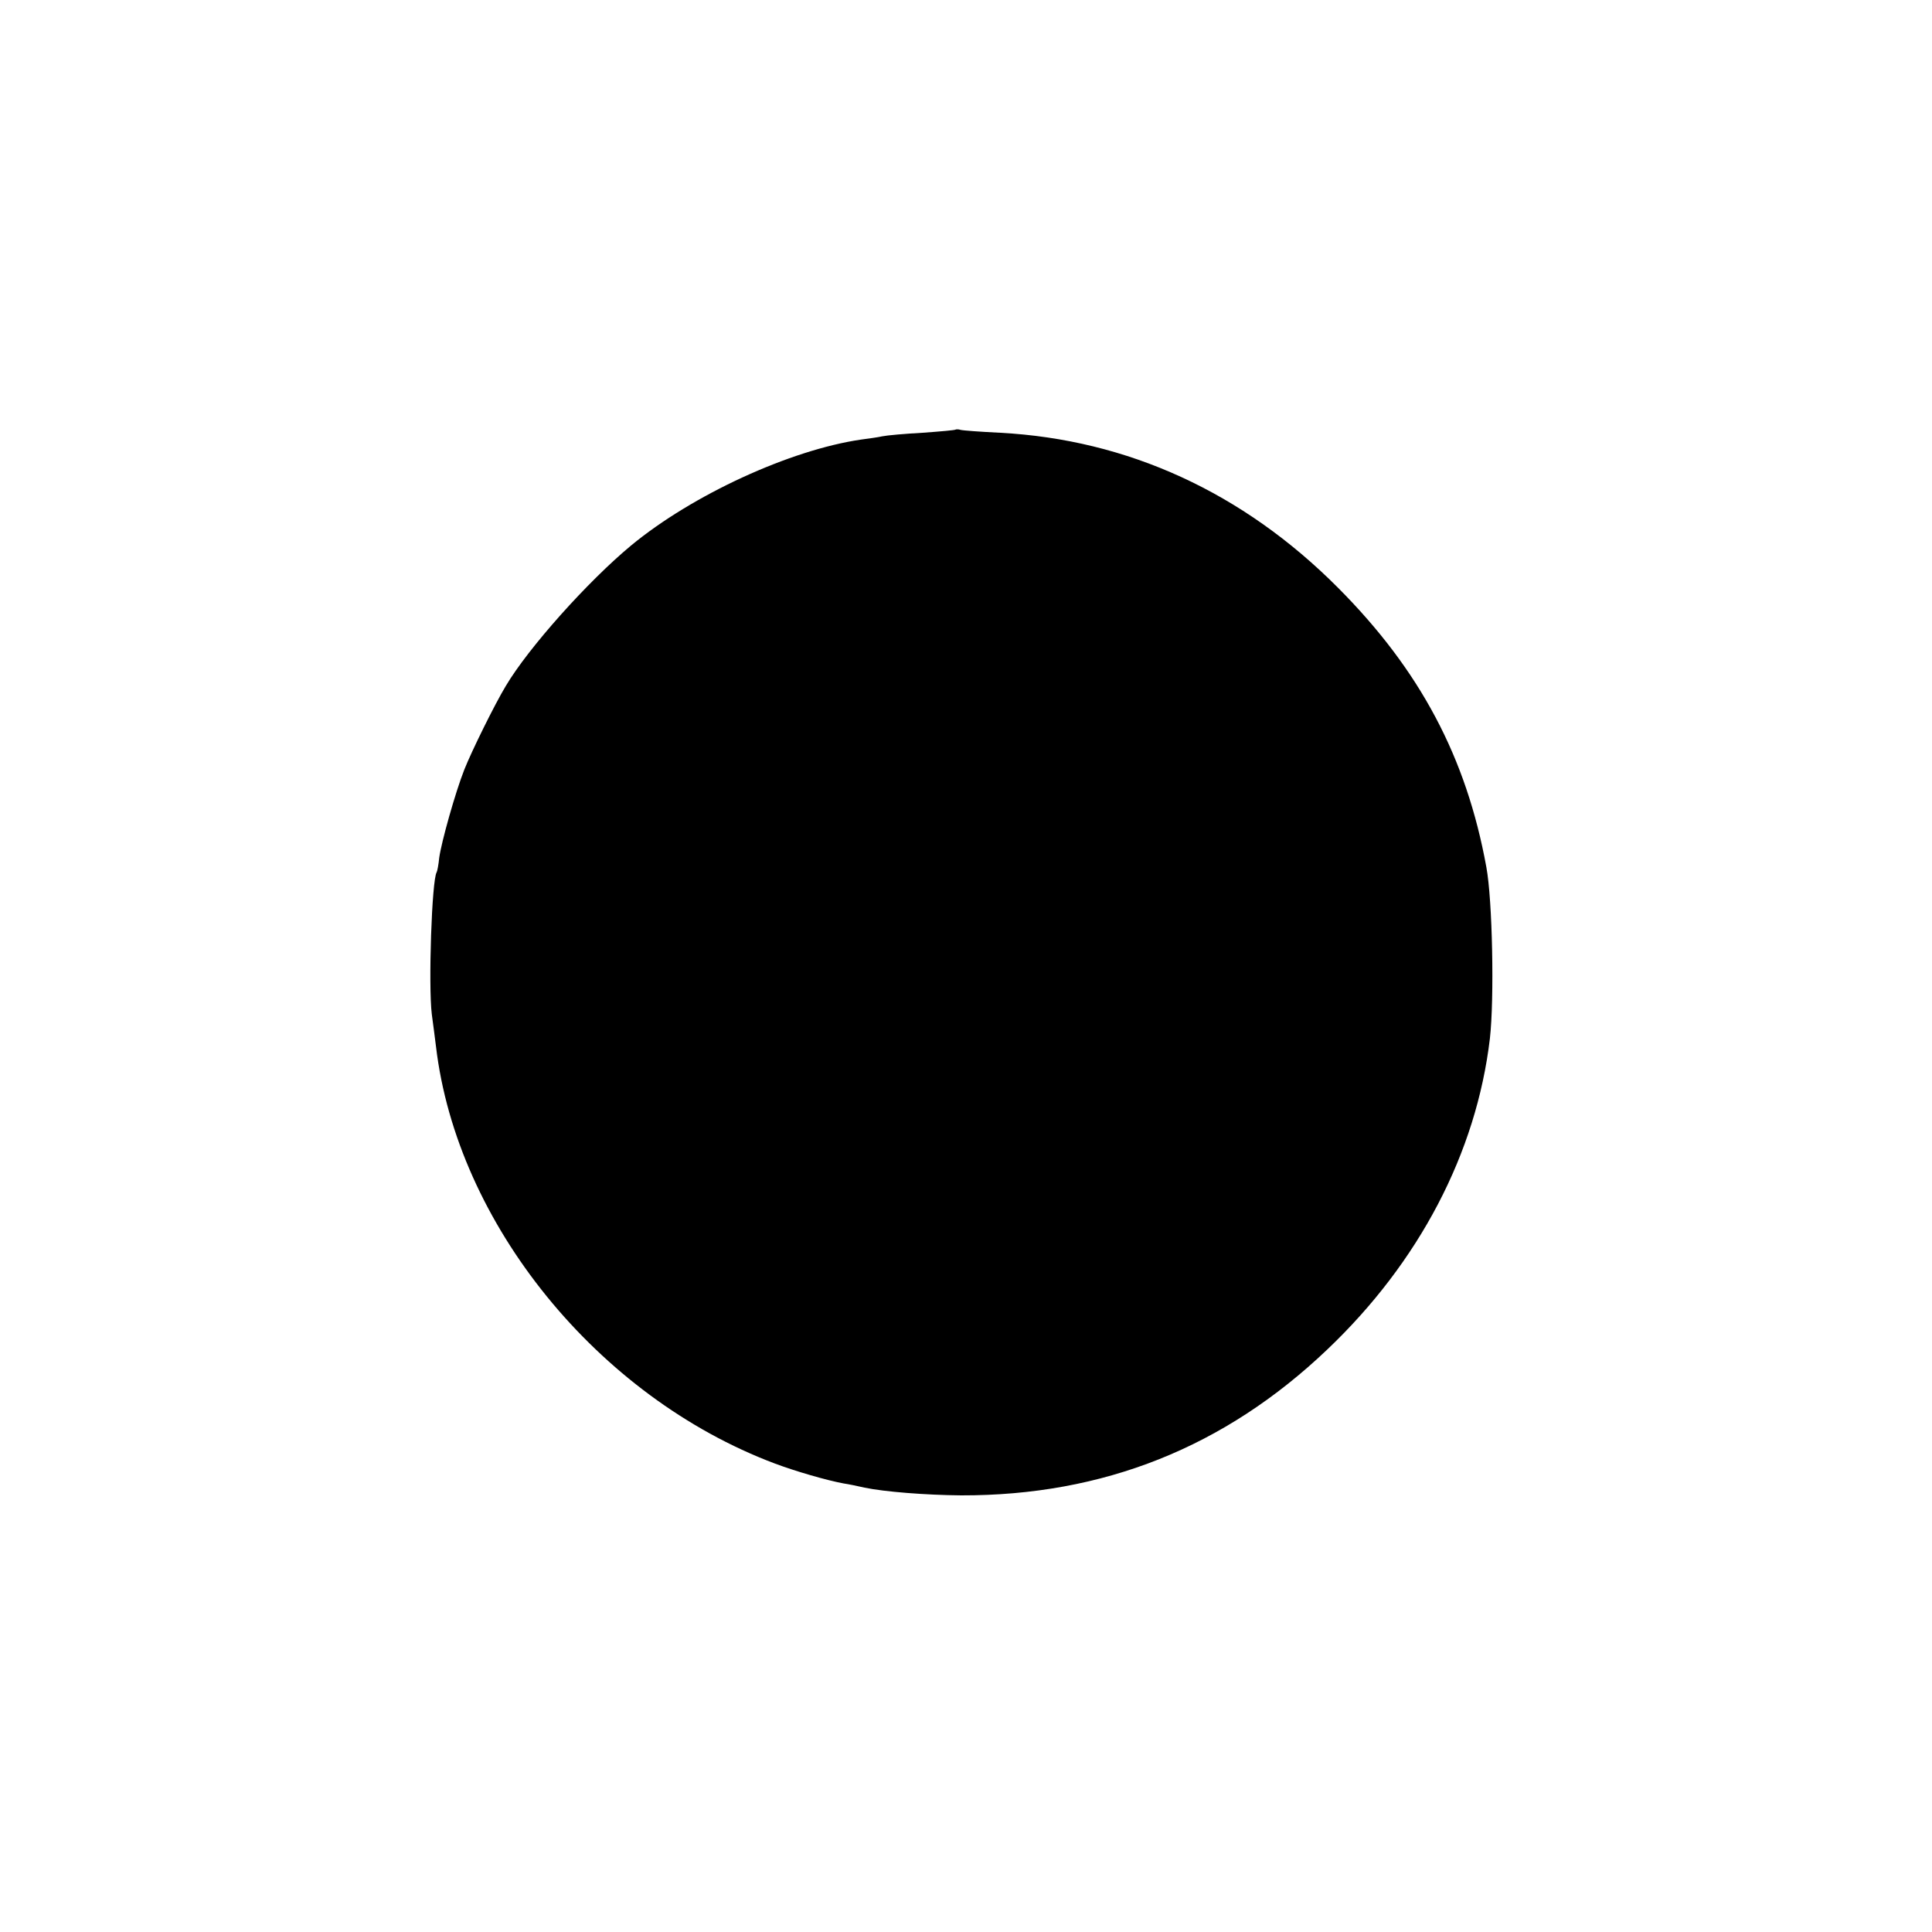 <?xml version="1.0" standalone="no"?>
<!DOCTYPE svg PUBLIC "-//W3C//DTD SVG 20010904//EN"
 "http://www.w3.org/TR/2001/REC-SVG-20010904/DTD/svg10.dtd">
<svg version="1.0" xmlns="http://www.w3.org/2000/svg"
 width="600pt" height="600pt" viewBox="0 0 600 600"
 preserveAspectRatio="xMidYMid meet">
<g transform="translate(0,600) scale(0.1,-0.1)"
fill="#000000" stroke="none">
<path d="M2968 4666 c-1 -2 -48 -6 -103 -10 -55 -3 -111 -8 -125 -11 -13 -3
-42 -7 -65 -10 -221 -32 -525 -172 -715 -329 -135 -112 -319 -318 -389 -436
-35 -58 -106 -202 -129 -260 -28 -71 -71 -224 -78 -274 -2 -21 -6 -42 -8 -45
-15 -24 -26 -351 -15 -441 4 -30 10 -75 13 -100 65 -550 502 -1088 1052 -1295
64 -24 160 -52 214 -62 14 -2 43 -8 65 -13 62 -13 190 -23 300 -24 441 -1 818
149 1137 453 285 271 463 610 505 966 14 123 8 430 -11 532 -62 341 -206 612
-461 868 -295 296 -653 460 -1049 481 -61 3 -116 7 -123 9 -6 2 -13 2 -15 1z"/>
</g>
</svg>

